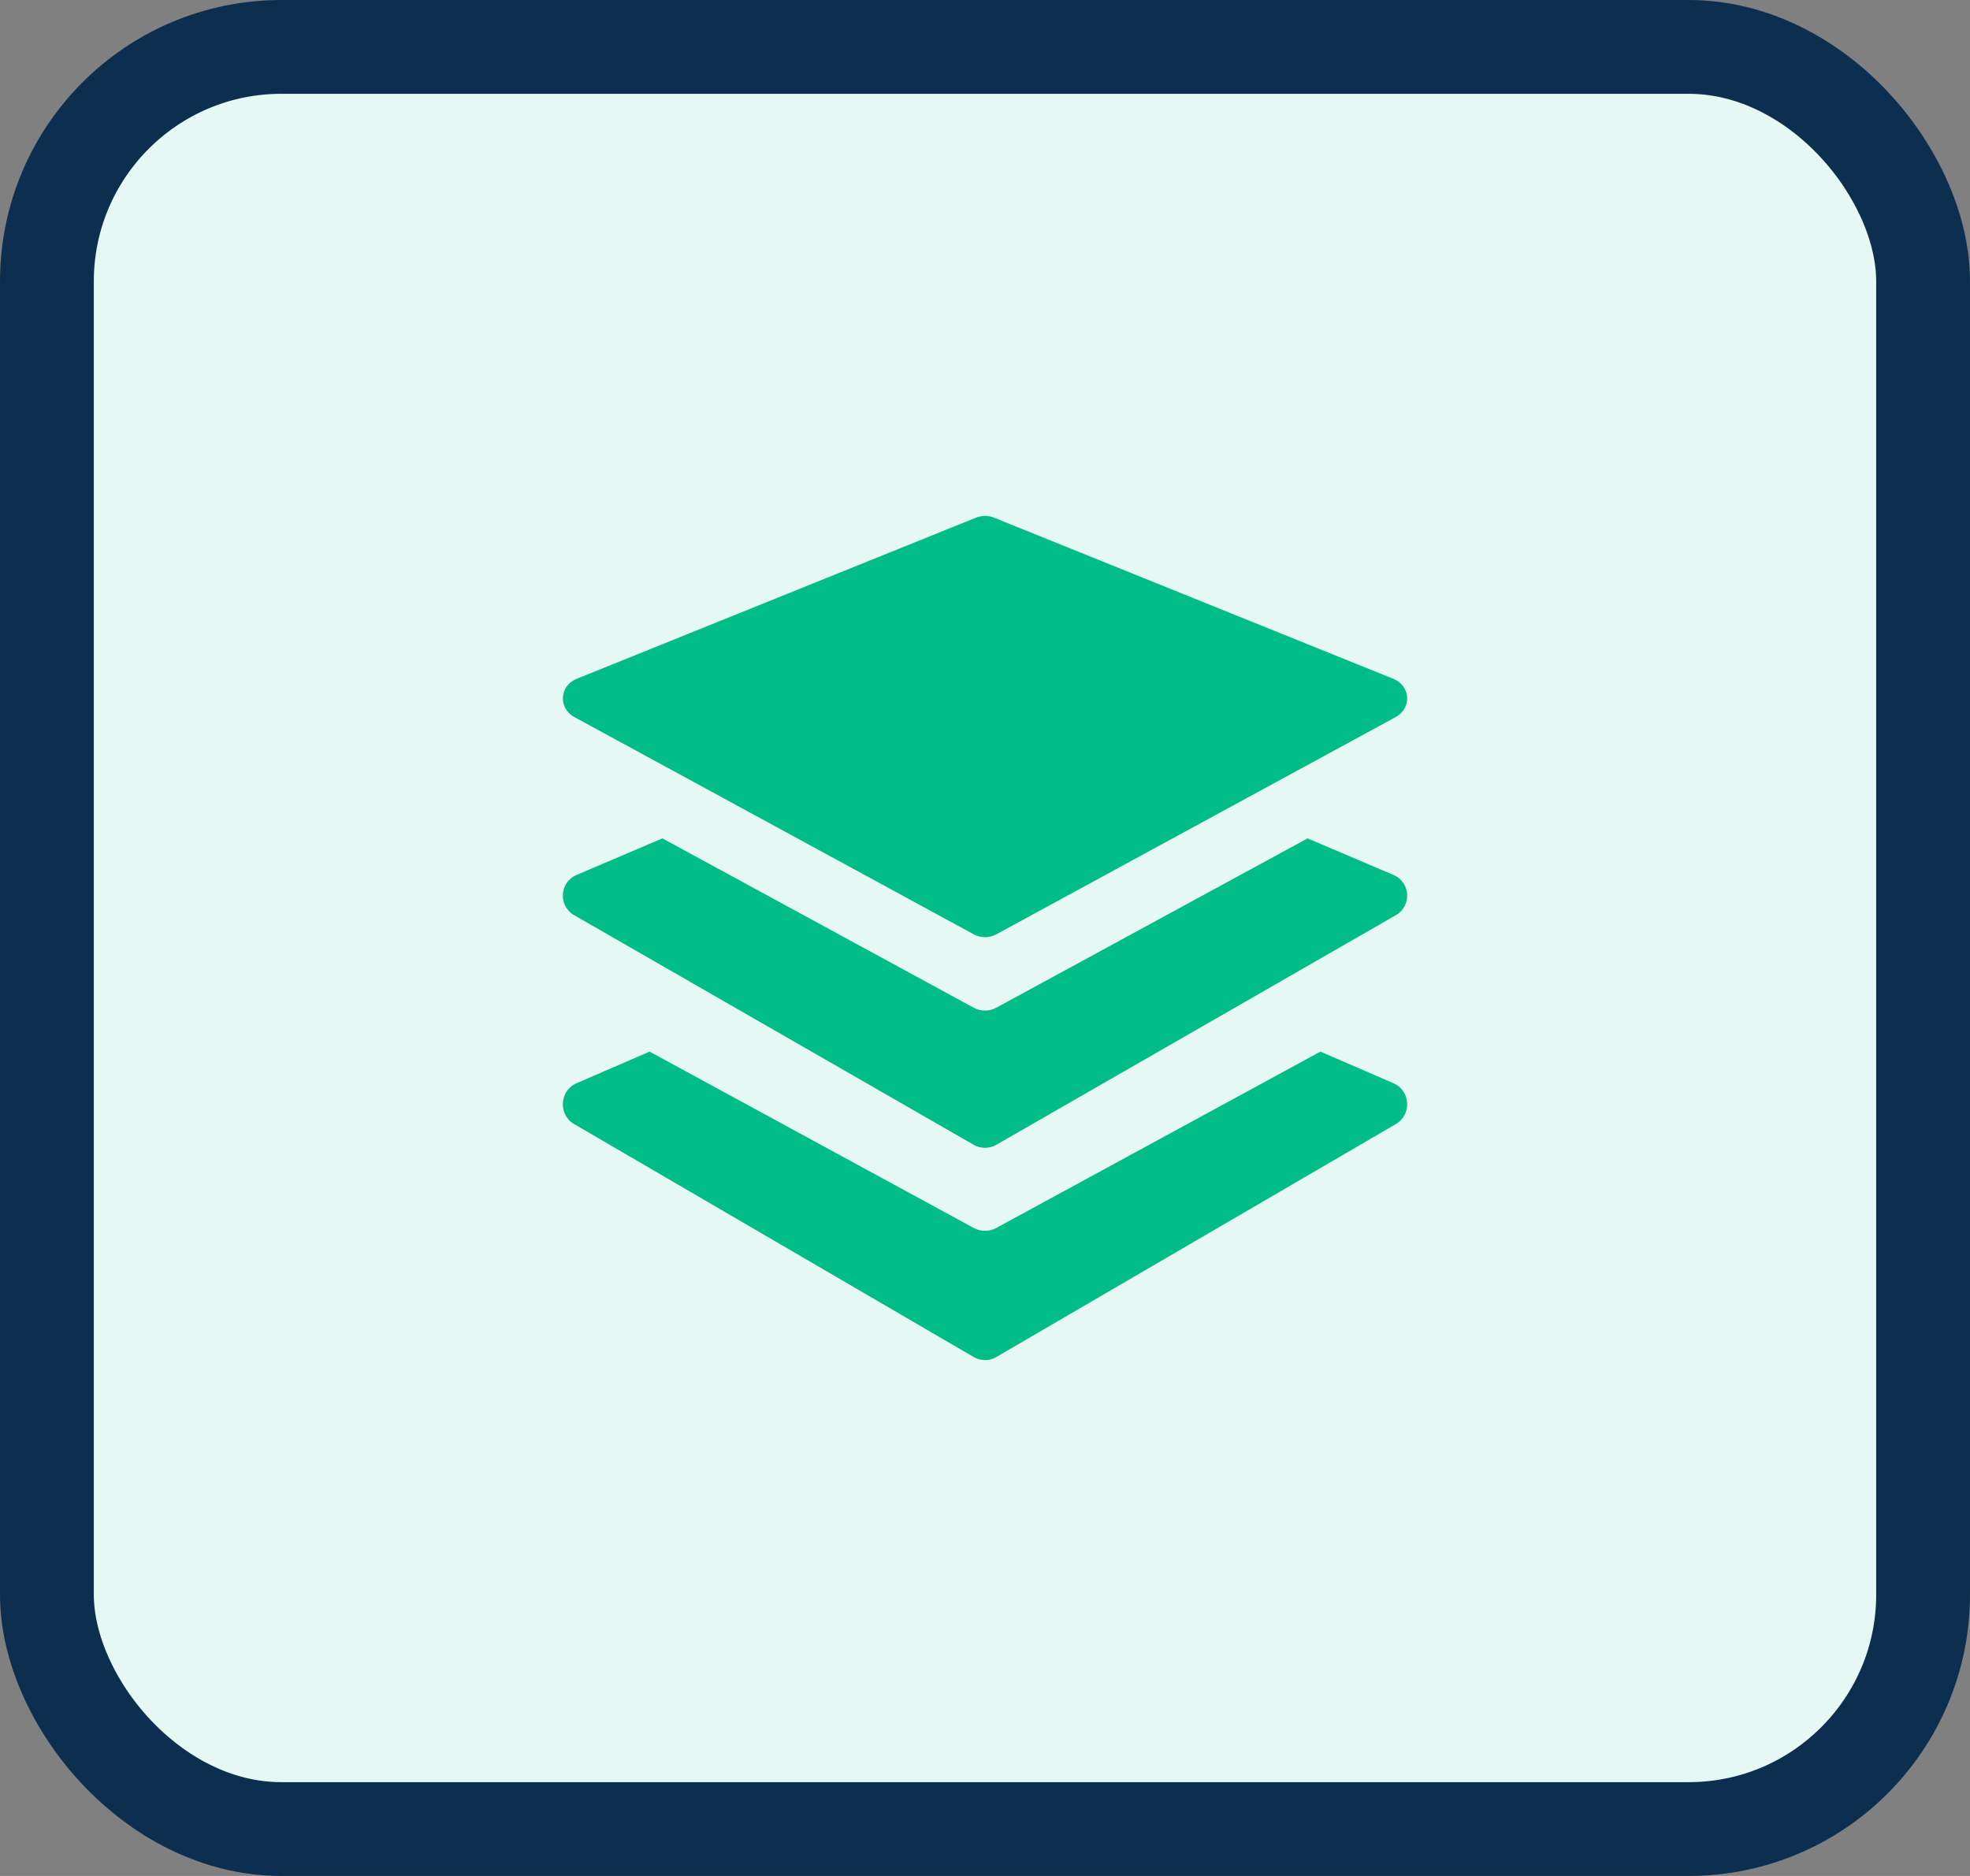 <?xml version="1.0" encoding="UTF-8"?>
<svg width="42px" height="40px" viewBox="0 0 42 40" version="1.1" xmlns="http://www.w3.org/2000/svg" xmlns:xlink="http://www.w3.org/1999/xlink">
    <rect x="0" y="0" width="42" height="40" fill="#808080" stroke="none"/>
    <title>icon-feature-4</title>
    <g id="Page-2" stroke="none" stroke-width="1" fill="none" fill-rule="evenodd">
        <g id="Homepage-Retenue-B" transform="translate(-180, -1534)">
            <g id="Group-14" transform="translate(140, 1534)">
                <g id="icon-feature-4" transform="translate(40, 0)">
                    <rect id="Rectangle" stroke="#0C2F50" stroke-width="2" fill="#E6F8F3" x="1" y="1" width="40" height="38" rx="5"></rect>
                    <path d="M28.151,22.423 L29.708,23.097 C30.073,23.255 30.103,23.768 29.759,23.968 L29.759,23.968 L21.239,28.936 C21.091,29.022 20.909,29.022 20.761,28.936 L20.761,28.936 L12.241,23.968 C11.897,23.768 11.927,23.255 12.292,23.097 L12.292,23.097 L13.849,22.423 L20.761,26.184 C20.909,26.264 21.091,26.264 21.239,26.184 L21.239,26.184 L28.151,22.423 Z M27.878,17.876 L29.708,18.656 C30.073,18.811 30.103,19.317 29.759,19.514 L29.759,19.514 L21.239,24.411 C21.091,24.496 20.909,24.496 20.761,24.411 L20.761,24.411 L12.241,19.514 C11.897,19.317 11.927,18.811 12.292,18.656 L12.292,18.656 L14.122,17.876 L20.761,21.488 C20.909,21.568 21.091,21.568 21.239,21.488 L21.239,21.488 L27.878,17.876 Z M20.812,11.036 C20.932,10.988 21.068,10.988 21.188,11.036 L21.188,11.036 L29.708,14.475 C30.073,14.622 30.103,15.1 29.76,15.287 L29.76,15.287 L21.239,19.923 C21.091,20.003 20.909,20.003 20.762,19.923 L20.762,19.923 L12.241,15.287 C11.898,15.1 11.928,14.622 12.292,14.475 L12.292,14.475 Z" id="🎨-Icon-Сolor" fill="#00BC87" fill-rule="nonzero"></path>
                </g>
            </g>
        </g>
    </g>
</svg>